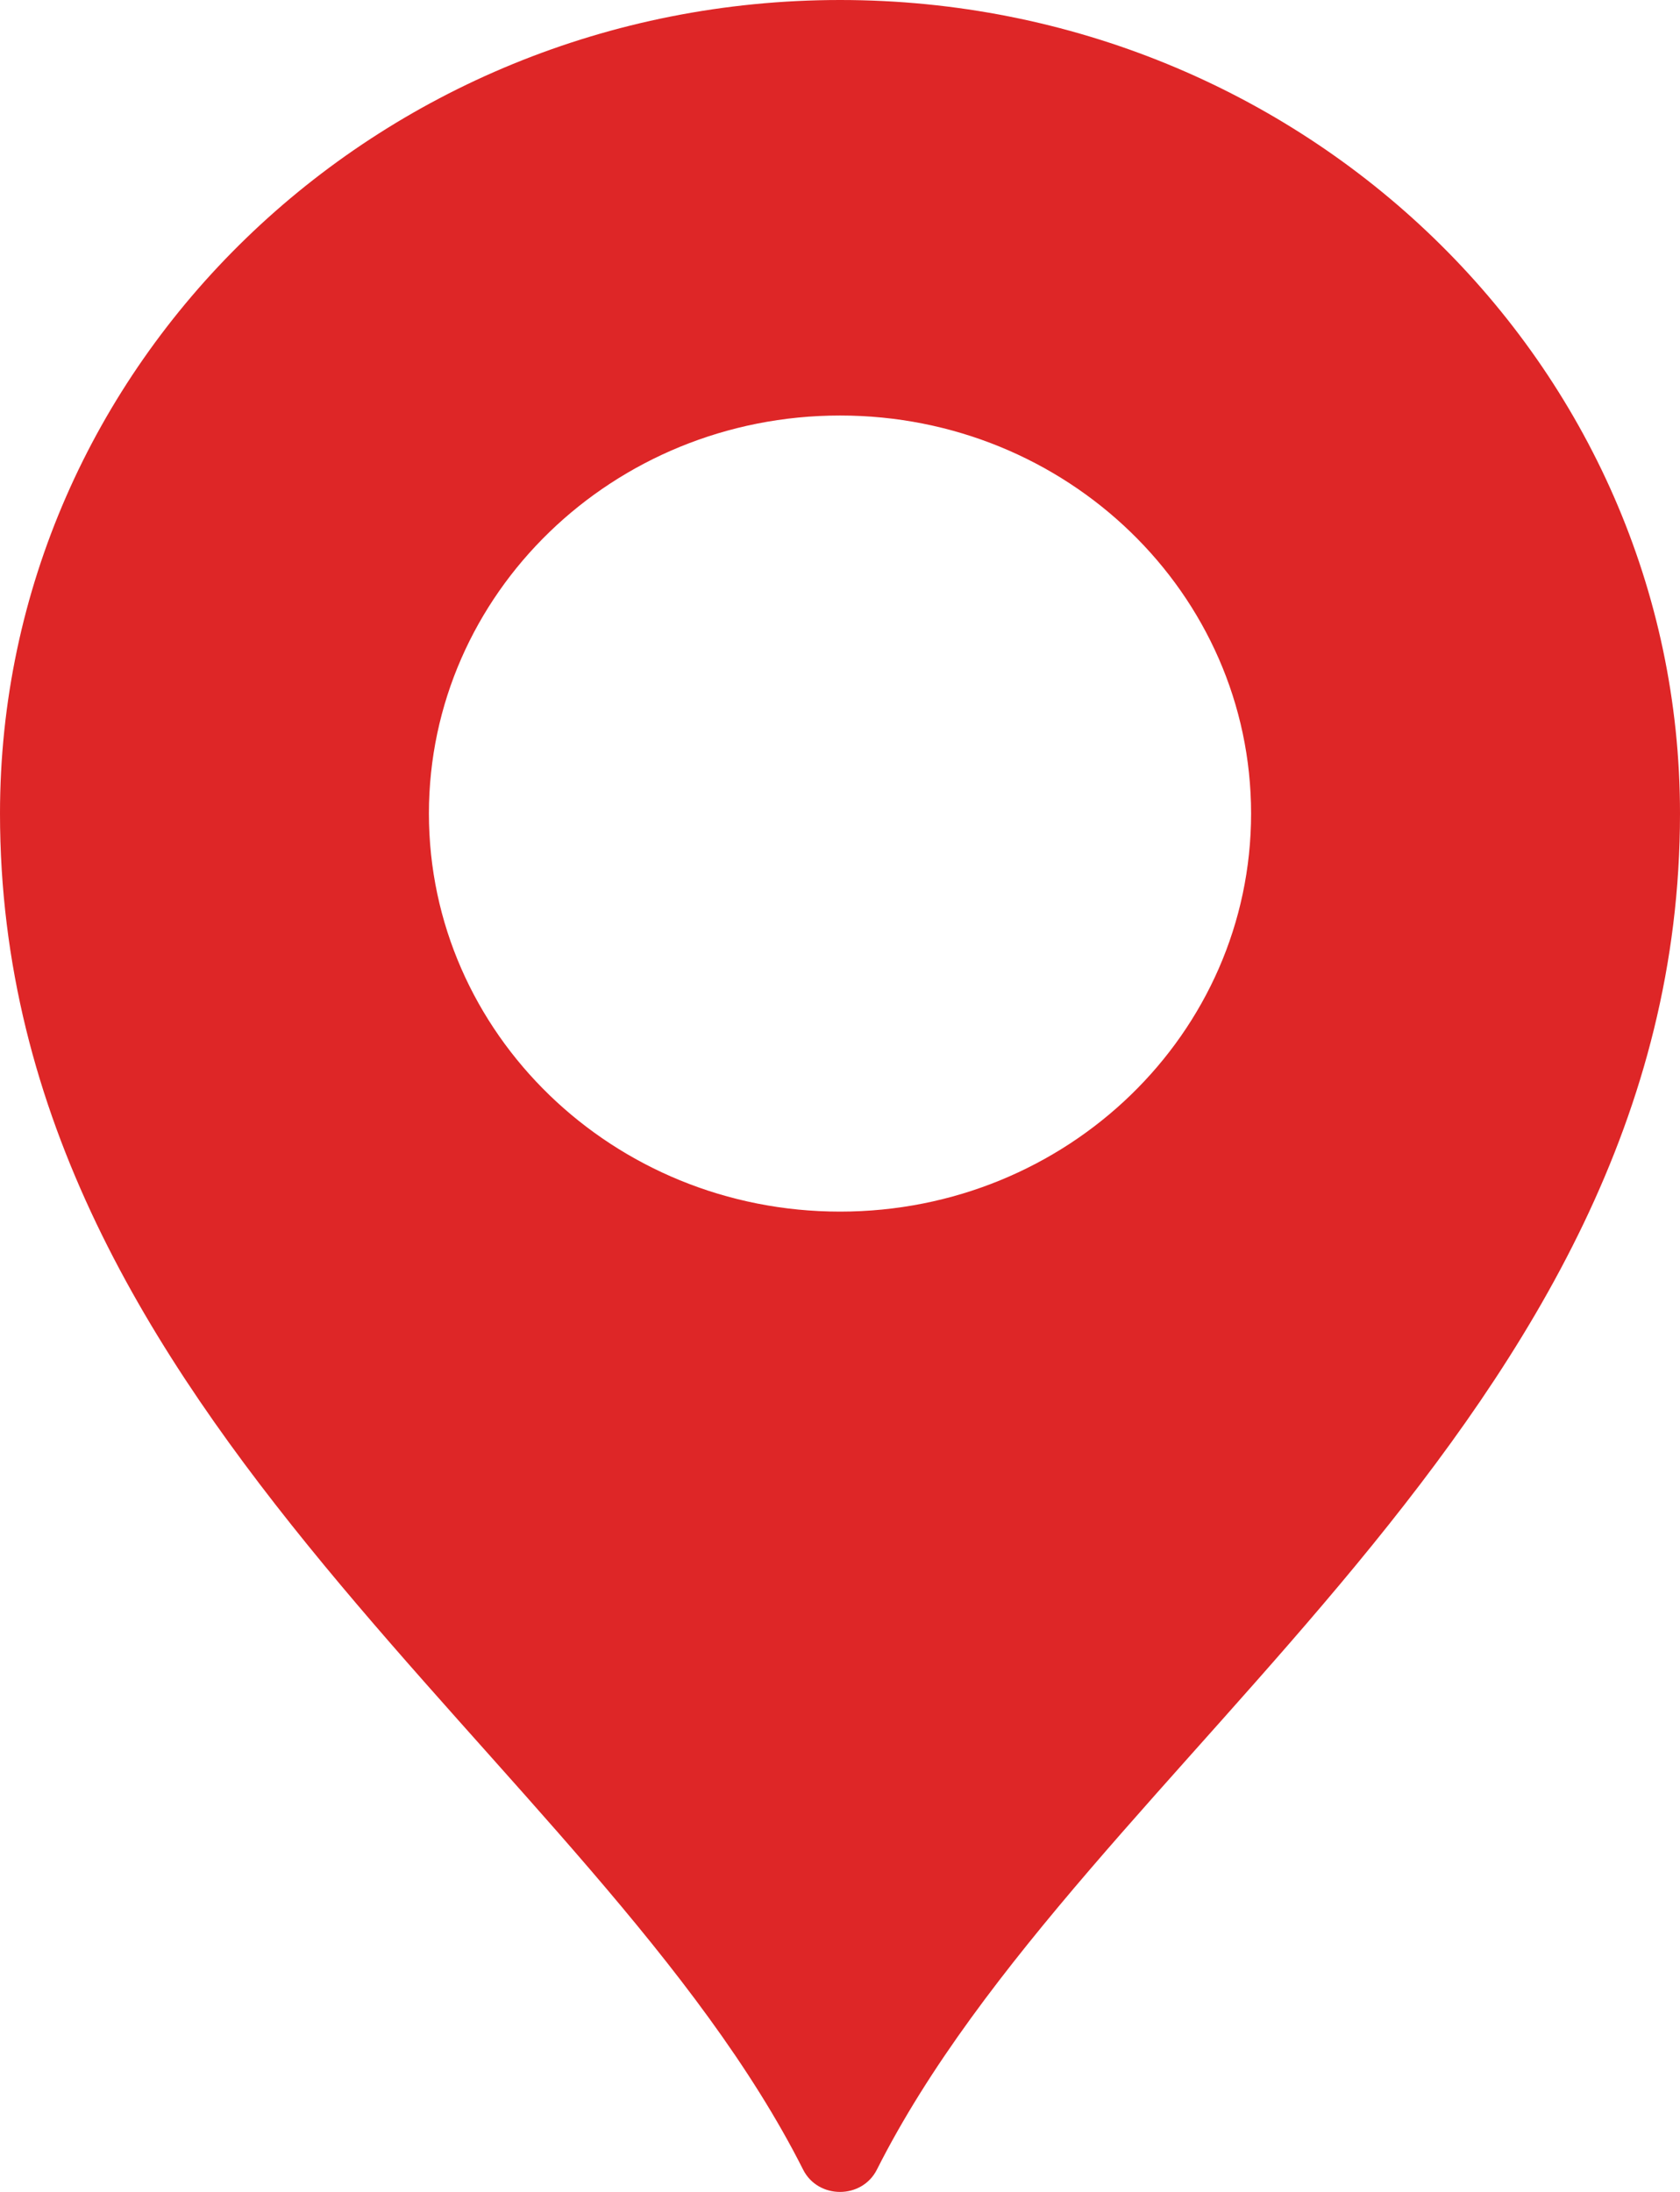 <svg width="23" height="30" viewBox="0 0 23 30" fill="none" xmlns="http://www.w3.org/2000/svg">
<path fill-rule="evenodd" clip-rule="evenodd" d="M11.501 0C17.852 0 23 4.985 23 11.134C23 19.433 14.843 24.069 12.005 29.695C11.8 30.102 11.2 30.102 10.995 29.695C8.157 24.069 0 19.433 0 11.134C0 4.985 5.15 0 11.501 0ZM11.501 5.687C8.393 5.687 5.873 8.126 5.872 11.134C5.872 14.144 8.393 16.583 11.501 16.583C14.609 16.583 17.128 14.144 17.128 11.134C17.127 8.126 14.608 5.687 11.501 5.687Z" fill="#DE2627"/>
</svg>
